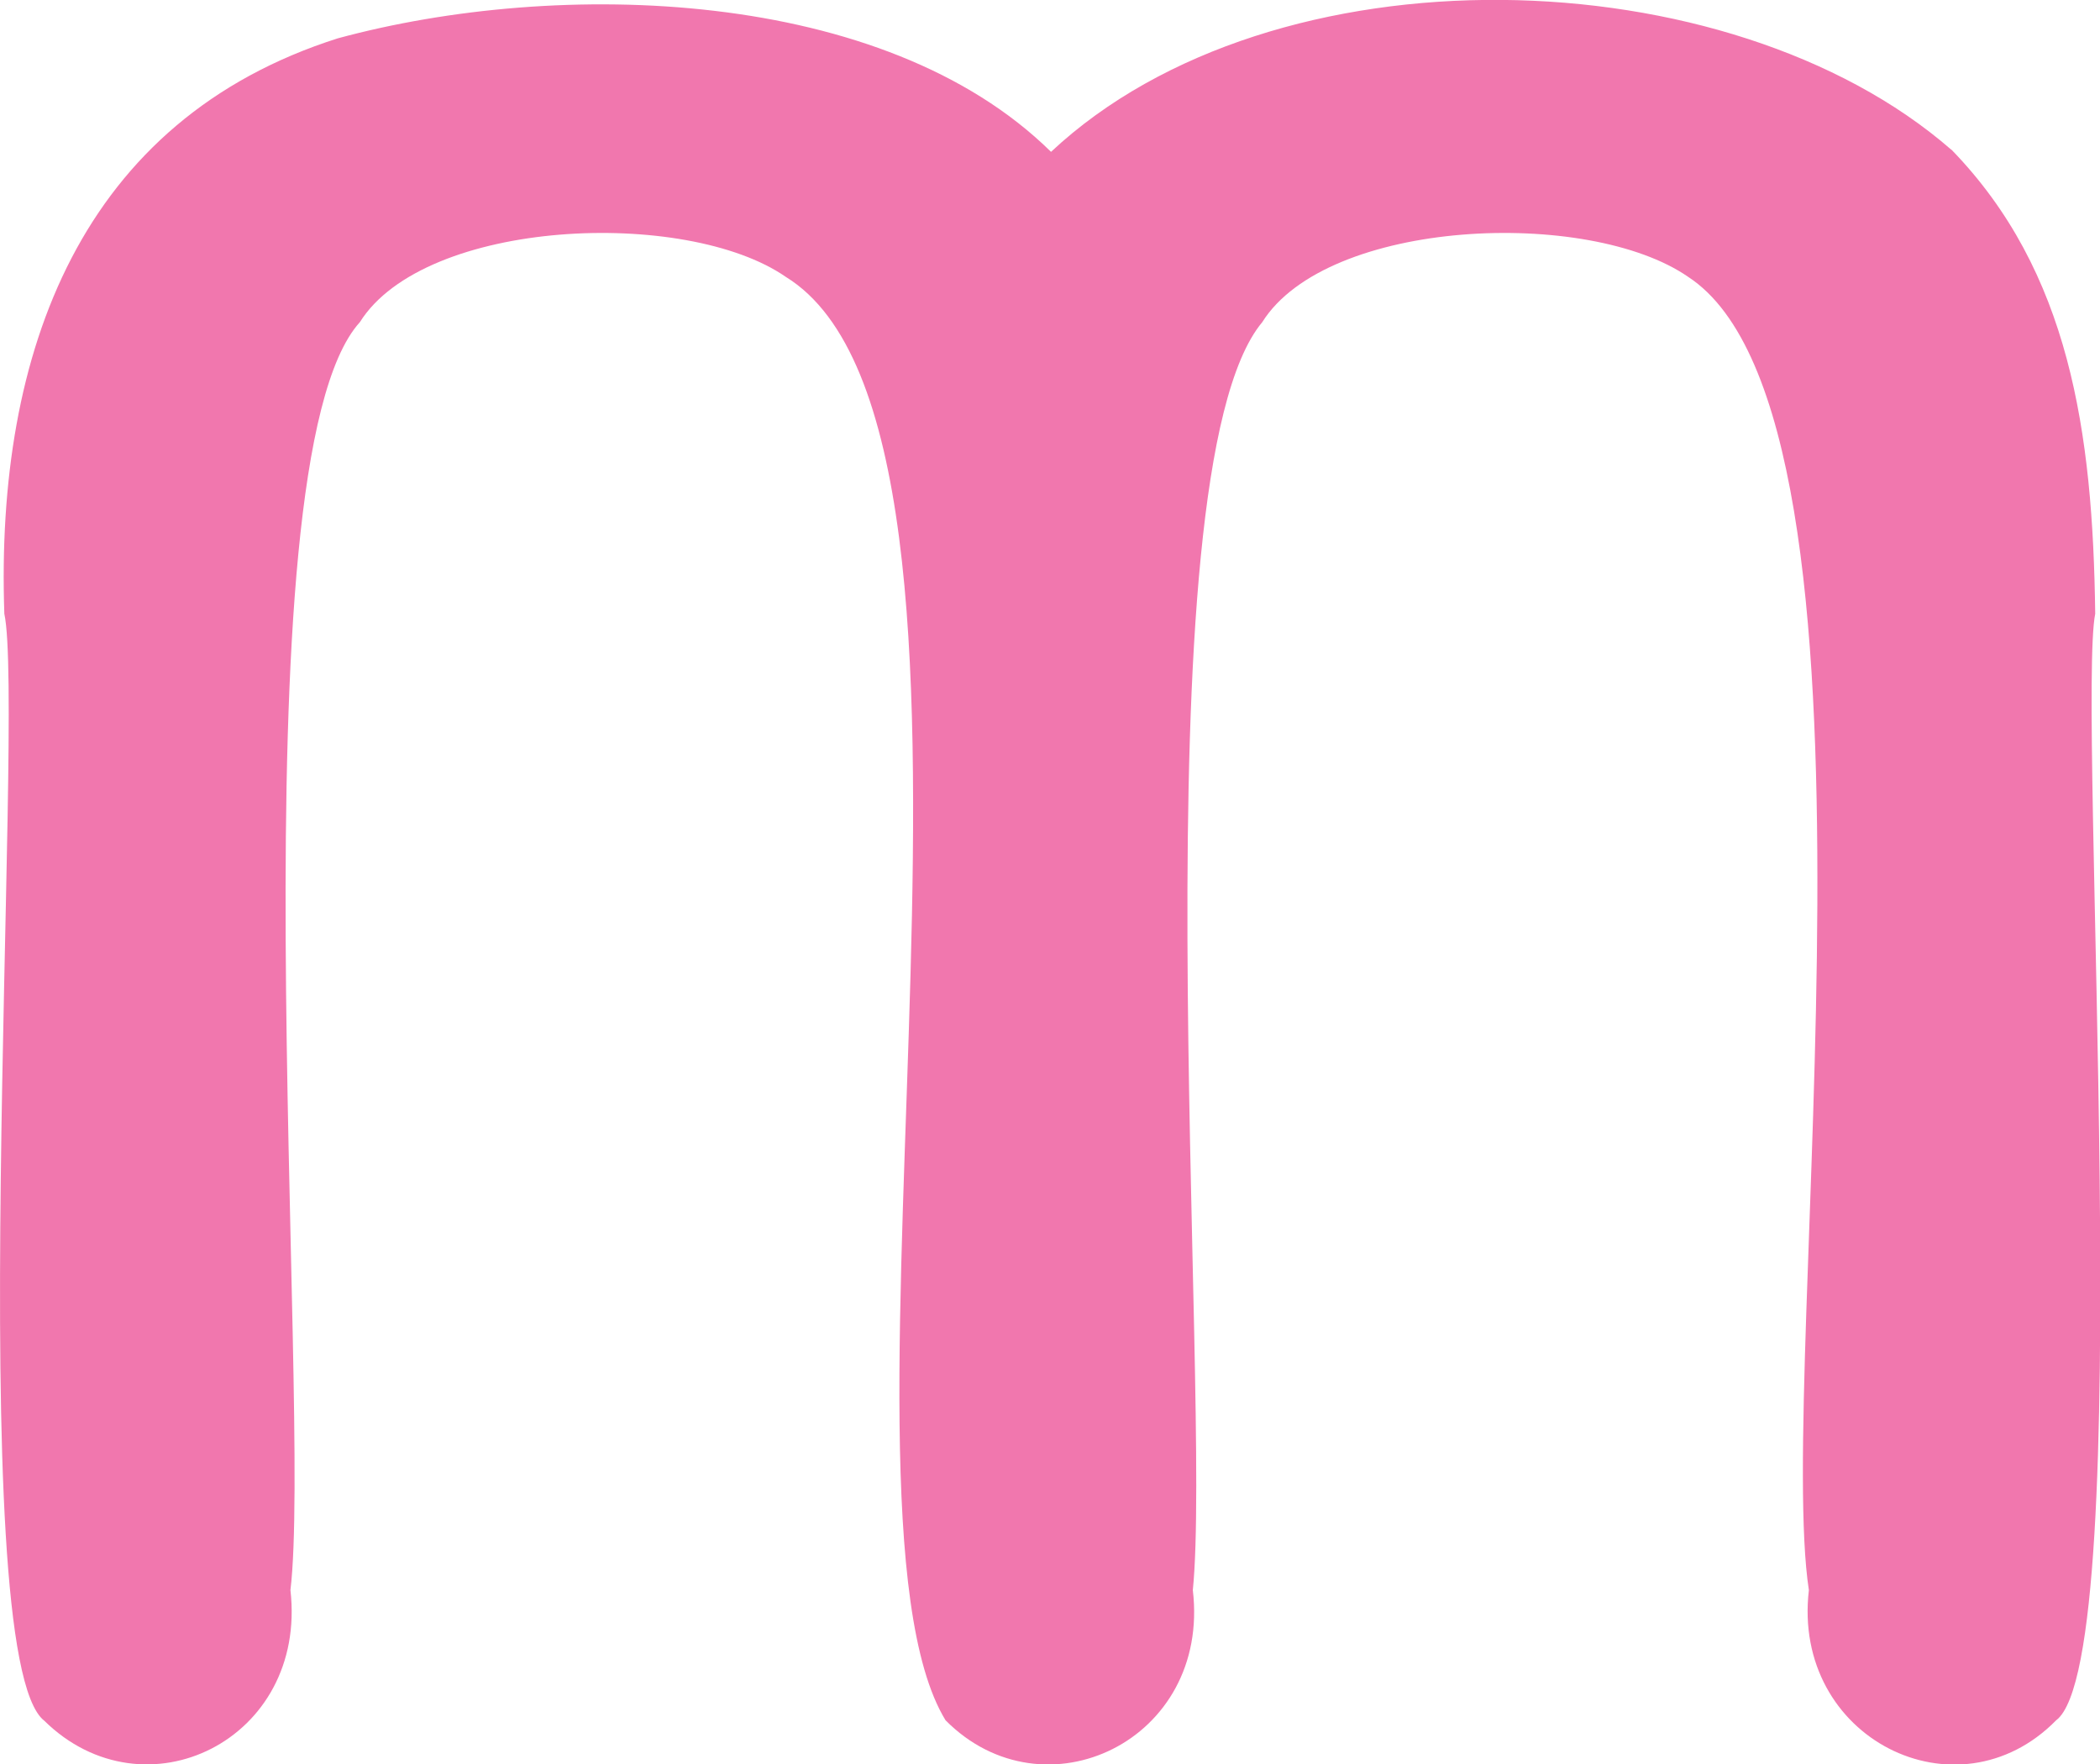 <?xml version="1.0" encoding="UTF-8"?>
<svg id="Layer_2" data-name="Layer 2" xmlns="http://www.w3.org/2000/svg" viewBox="0 0 91.97 77.27">
  <defs>
    <style>
      .cls-1 {
        fill: #f177ae;
      }
    </style>
  </defs>
  <g id="Layer_1-2" data-name="Layer 1">
    <path class="cls-1" d="m85.45,6.55c-9.73-8.47-29.65-9.04-39.42.1C38.71-.56,24.47-.95,14.79,1.68,3.57,5.25-.21,15.37.19,26.88c.91,4.19-1.91,45.66,1.75,48.48,4.39,4.32,11.53.85,10.78-5.72.97-8.07-2.54-49.39,3.04-55.53,2.85-4.54,14.28-5.02,18.66-1.98,11.12,6.85,1.1,53.57,6.99,63.21,4.31,4.35,11.61.9,10.83-5.7.86-8.54-2.5-48.9,3.04-55.53,2.85-4.54,14.28-5.02,18.66-1.98,9.51,6.22,3.8,47.86,5.28,57.51-.76,6.49,6.5,10.11,10.83,5.7,3.6-2.69.91-44.41,1.71-48.46-.1-8-1.13-15-6.29-20.32Z"/>
  </g>
</svg>
